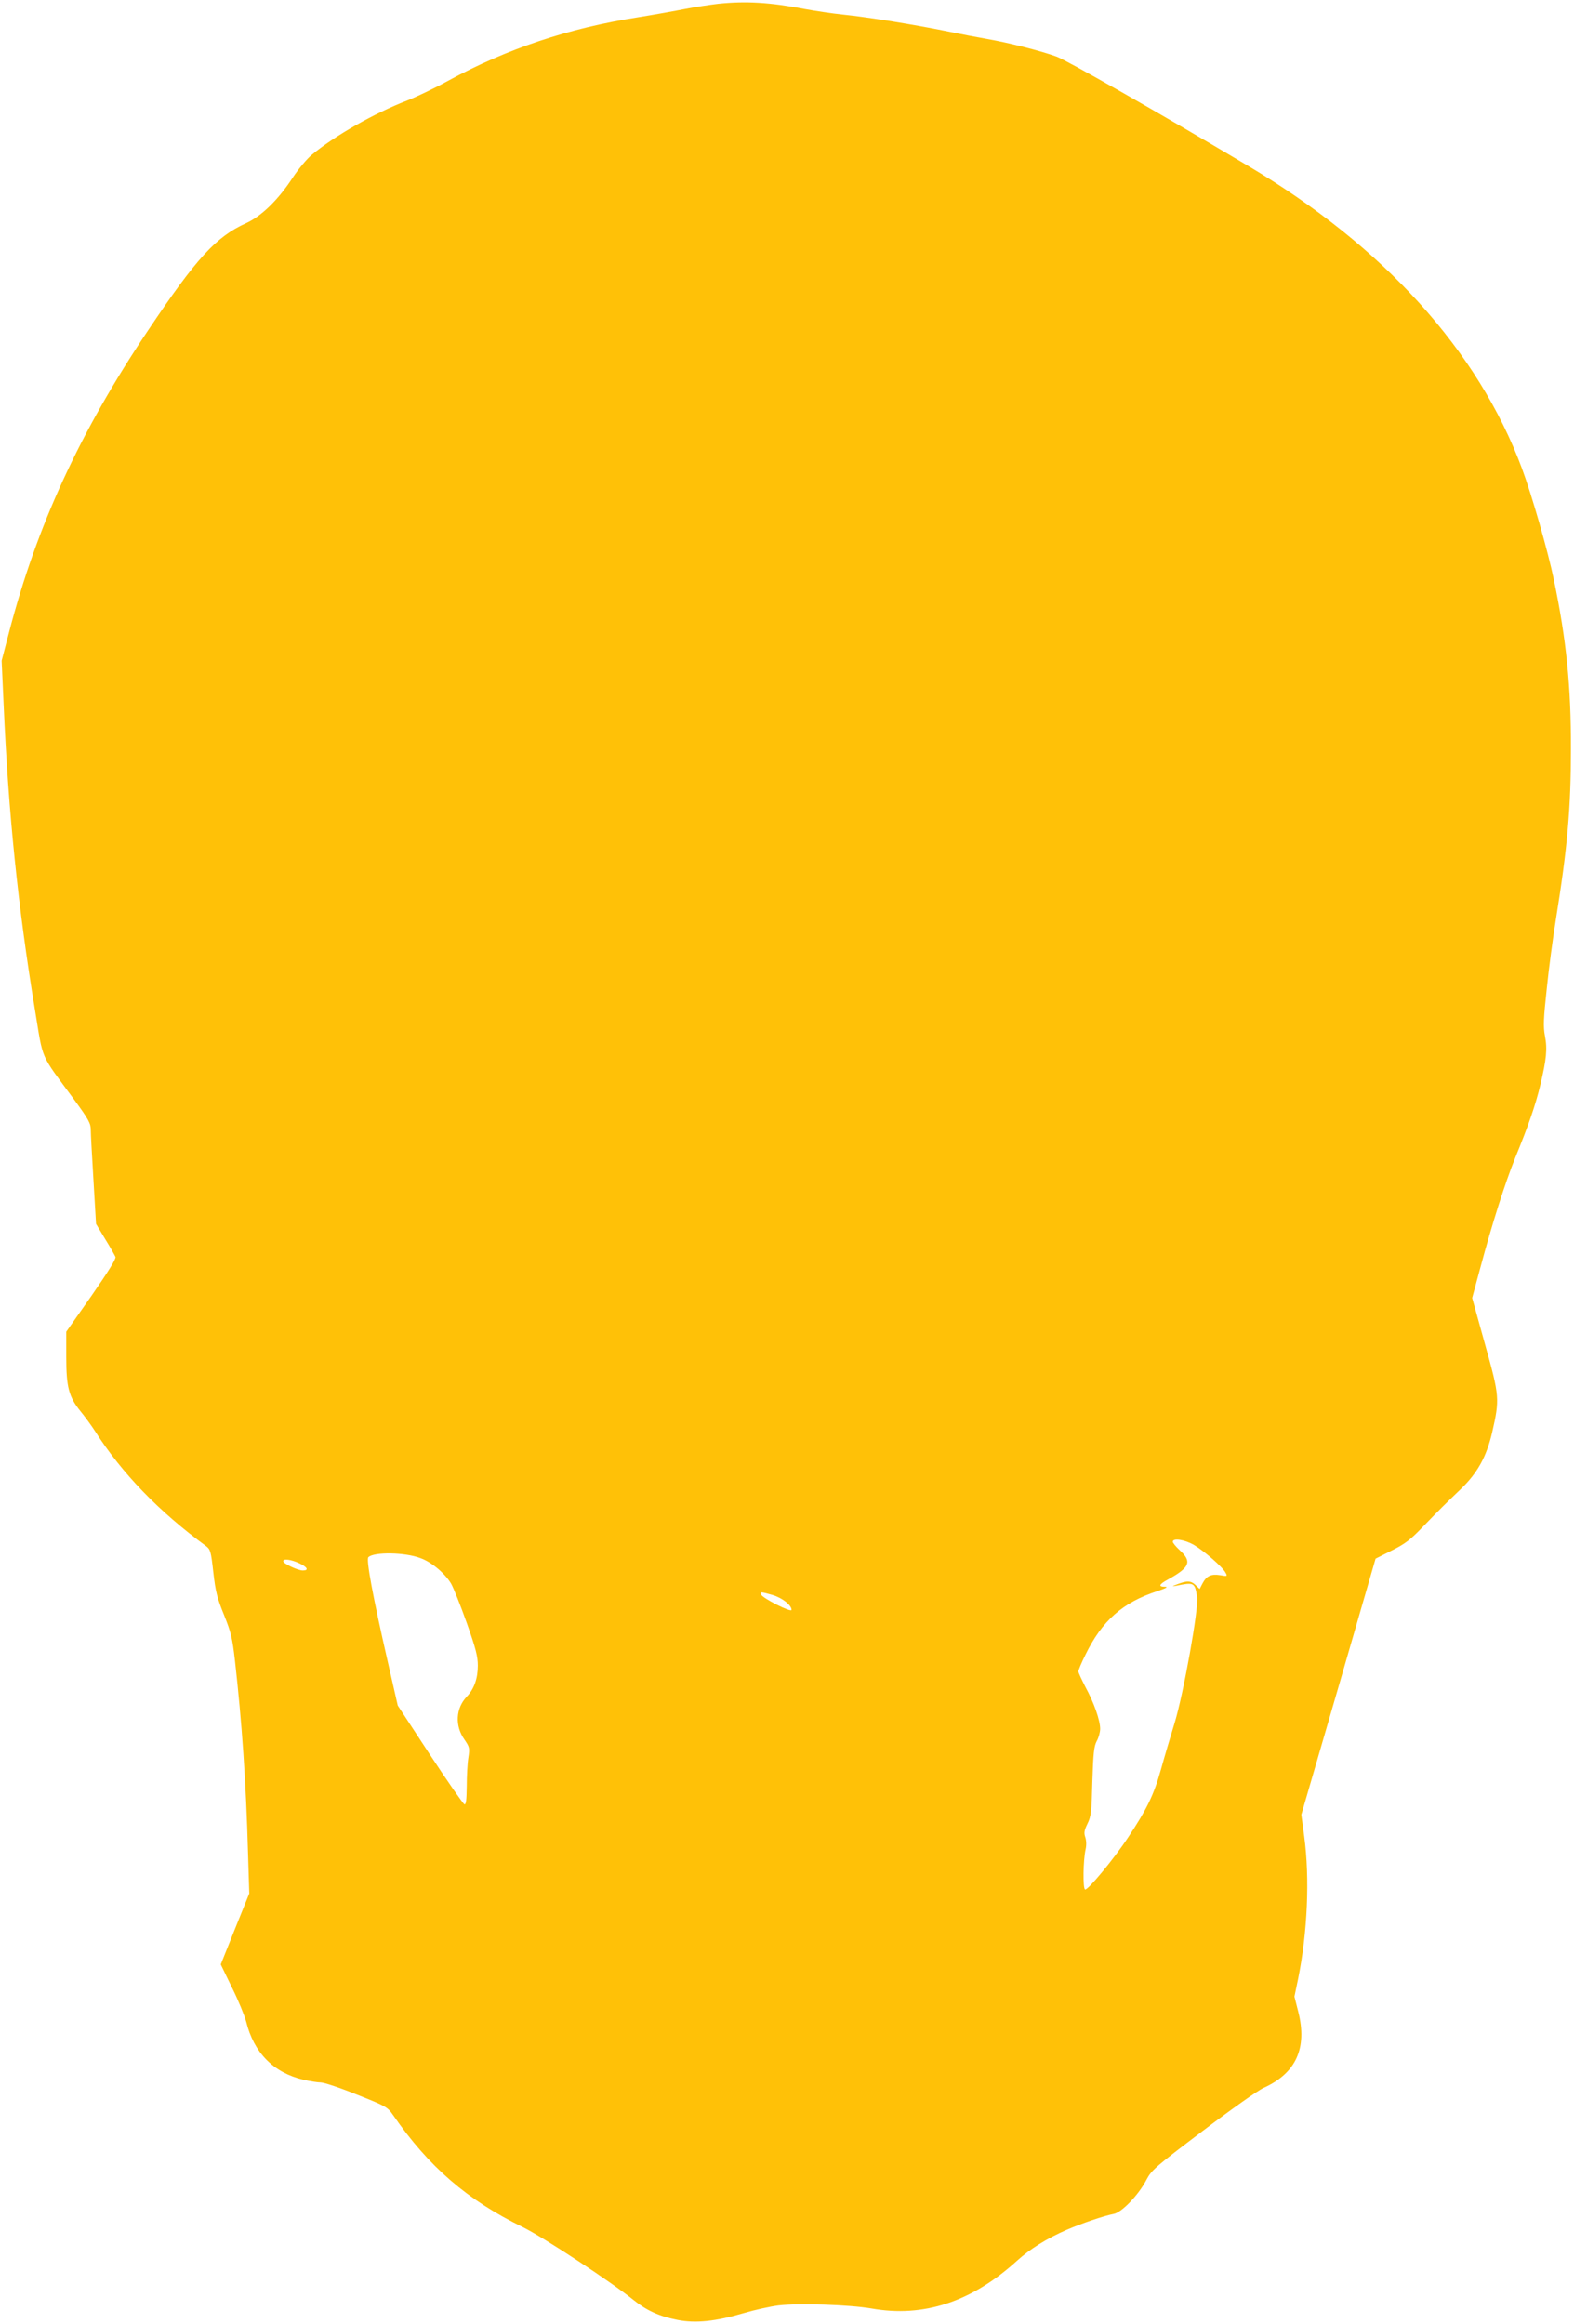 <?xml version="1.0" standalone="no"?>
<!DOCTYPE svg PUBLIC "-//W3C//DTD SVG 20010904//EN"
 "http://www.w3.org/TR/2001/REC-SVG-20010904/DTD/svg10.dtd">
<svg version="1.0" xmlns="http://www.w3.org/2000/svg"
 width="867pt" height="1280pt" viewBox="0 0 867 1280"
 preserveAspectRatio="xMidYMid meet">
<g transform="translate(0,1280) scale(0.1,-0.1)"
fill="#ffc107" stroke="none">
<path d="M3955 12779 c-43 -5 -124 -17 -180 -28 -55 -11 -172 -32 -260 -46
-384 -60 -723 -174 -1045 -349 -74 -41 -177 -90 -228 -110 -179 -69 -401 -195
-525 -299 -27 -22 -74 -79 -105 -126 -79 -121 -171 -211 -256 -250 -166 -75
-274 -193 -540 -590 -377 -562 -613 -1076 -766 -1663 l-41 -157 11 -243 c26
-593 79 -1113 172 -1677 48 -290 24 -236 216 -497 81 -111 92 -131 92 -168 0
-22 7 -148 15 -279 l14 -238 50 -83 c28 -45 53 -90 57 -99 4 -11 -39 -80 -132
-214 l-139 -198 0 -140 c0 -165 14 -219 79 -299 23 -28 60 -78 81 -111 146
-229 351 -441 609 -630 25 -19 28 -28 41 -145 12 -106 21 -142 59 -235 39 -97
46 -128 60 -250 39 -346 61 -668 72 -1057 l7 -227 -79 -196 -78 -195 62 -128
c35 -70 69 -154 78 -187 42 -171 150 -281 315 -320 35 -8 79 -15 96 -15 18 0
108 -30 199 -67 159 -63 168 -68 198 -111 198 -287 409 -469 716 -619 112 -55
487 -302 608 -400 73 -59 142 -91 244 -111 100 -20 211 -8 367 38 57 17 143
36 190 42 111 13 388 4 511 -17 287 -51 552 36 802 263 72 65 163 122 273 170
80 35 207 78 260 88 44 8 139 107 181 190 27 51 50 71 309 267 154 117 305
224 335 237 179 81 242 219 191 420 l-21 83 20 96 c52 256 65 555 34 786 l-16
120 205 705 204 705 89 45 c73 36 104 60 170 129 103 106 117 120 212 211 91
88 140 177 171 310 42 184 41 199 -39 485 l-71 256 46 170 c64 239 136 465
190 599 75 183 112 291 139 402 34 143 40 199 26 272 -10 52 -8 94 10 261 11
110 34 281 50 380 64 397 83 613 83 940 1 343 -25 601 -94 932 -33 159 -120
462 -175 611 -242 651 -762 1225 -1512 1670 -501 298 -995 579 -1052 600 -87
32 -266 77 -381 97 -52 9 -157 29 -234 45 -167 34 -419 75 -565 90 -58 6 -150
20 -205 30 -192 37 -327 45 -480 29z m2621 -8488 c56 -33 159 -122 175 -154
11 -19 9 -20 -30 -13 -50 8 -75 -4 -97 -45 l-16 -31 -22 21 c-26 25 -47 26
-101 5 -29 -11 -32 -13 -10 -9 103 21 106 20 119 -61 10 -59 -75 -534 -124
-694 -21 -69 -55 -183 -75 -255 -39 -140 -76 -217 -181 -375 -79 -120 -222
-292 -237 -287 -13 4 -11 160 3 222 5 22 4 48 -2 66 -8 23 -6 37 12 74 20 40
23 67 27 233 5 156 9 193 24 222 11 19 19 50 19 68 0 46 -34 144 -81 230 -21
41 -39 79 -39 86 0 7 17 48 39 92 91 187 205 288 396 350 47 16 61 23 43 24
-39 0 -35 13 15 40 120 66 134 98 67 160 -22 20 -40 42 -40 48 0 22 65 12 116
-17z m-4260 -73 c62 -22 135 -84 169 -141 13 -23 52 -120 86 -216 50 -141 61
-185 61 -235 0 -70 -20 -128 -61 -171 -61 -64 -66 -161 -13 -236 28 -41 30
-47 22 -99 -5 -30 -9 -101 -9 -158 -1 -78 -4 -103 -13 -100 -7 3 -93 126 -190
274 l-177 270 -55 241 c-83 363 -120 563 -107 576 30 30 201 28 287 -5z m-668
-28 c45 -21 55 -40 20 -40 -27 0 -108 38 -108 51 0 15 42 10 88 -11z m2607
-175 c54 -16 105 -56 105 -82 0 -17 -162 65 -168 85 -5 15 -1 15 63 -3z"/>
</g>
</svg>
